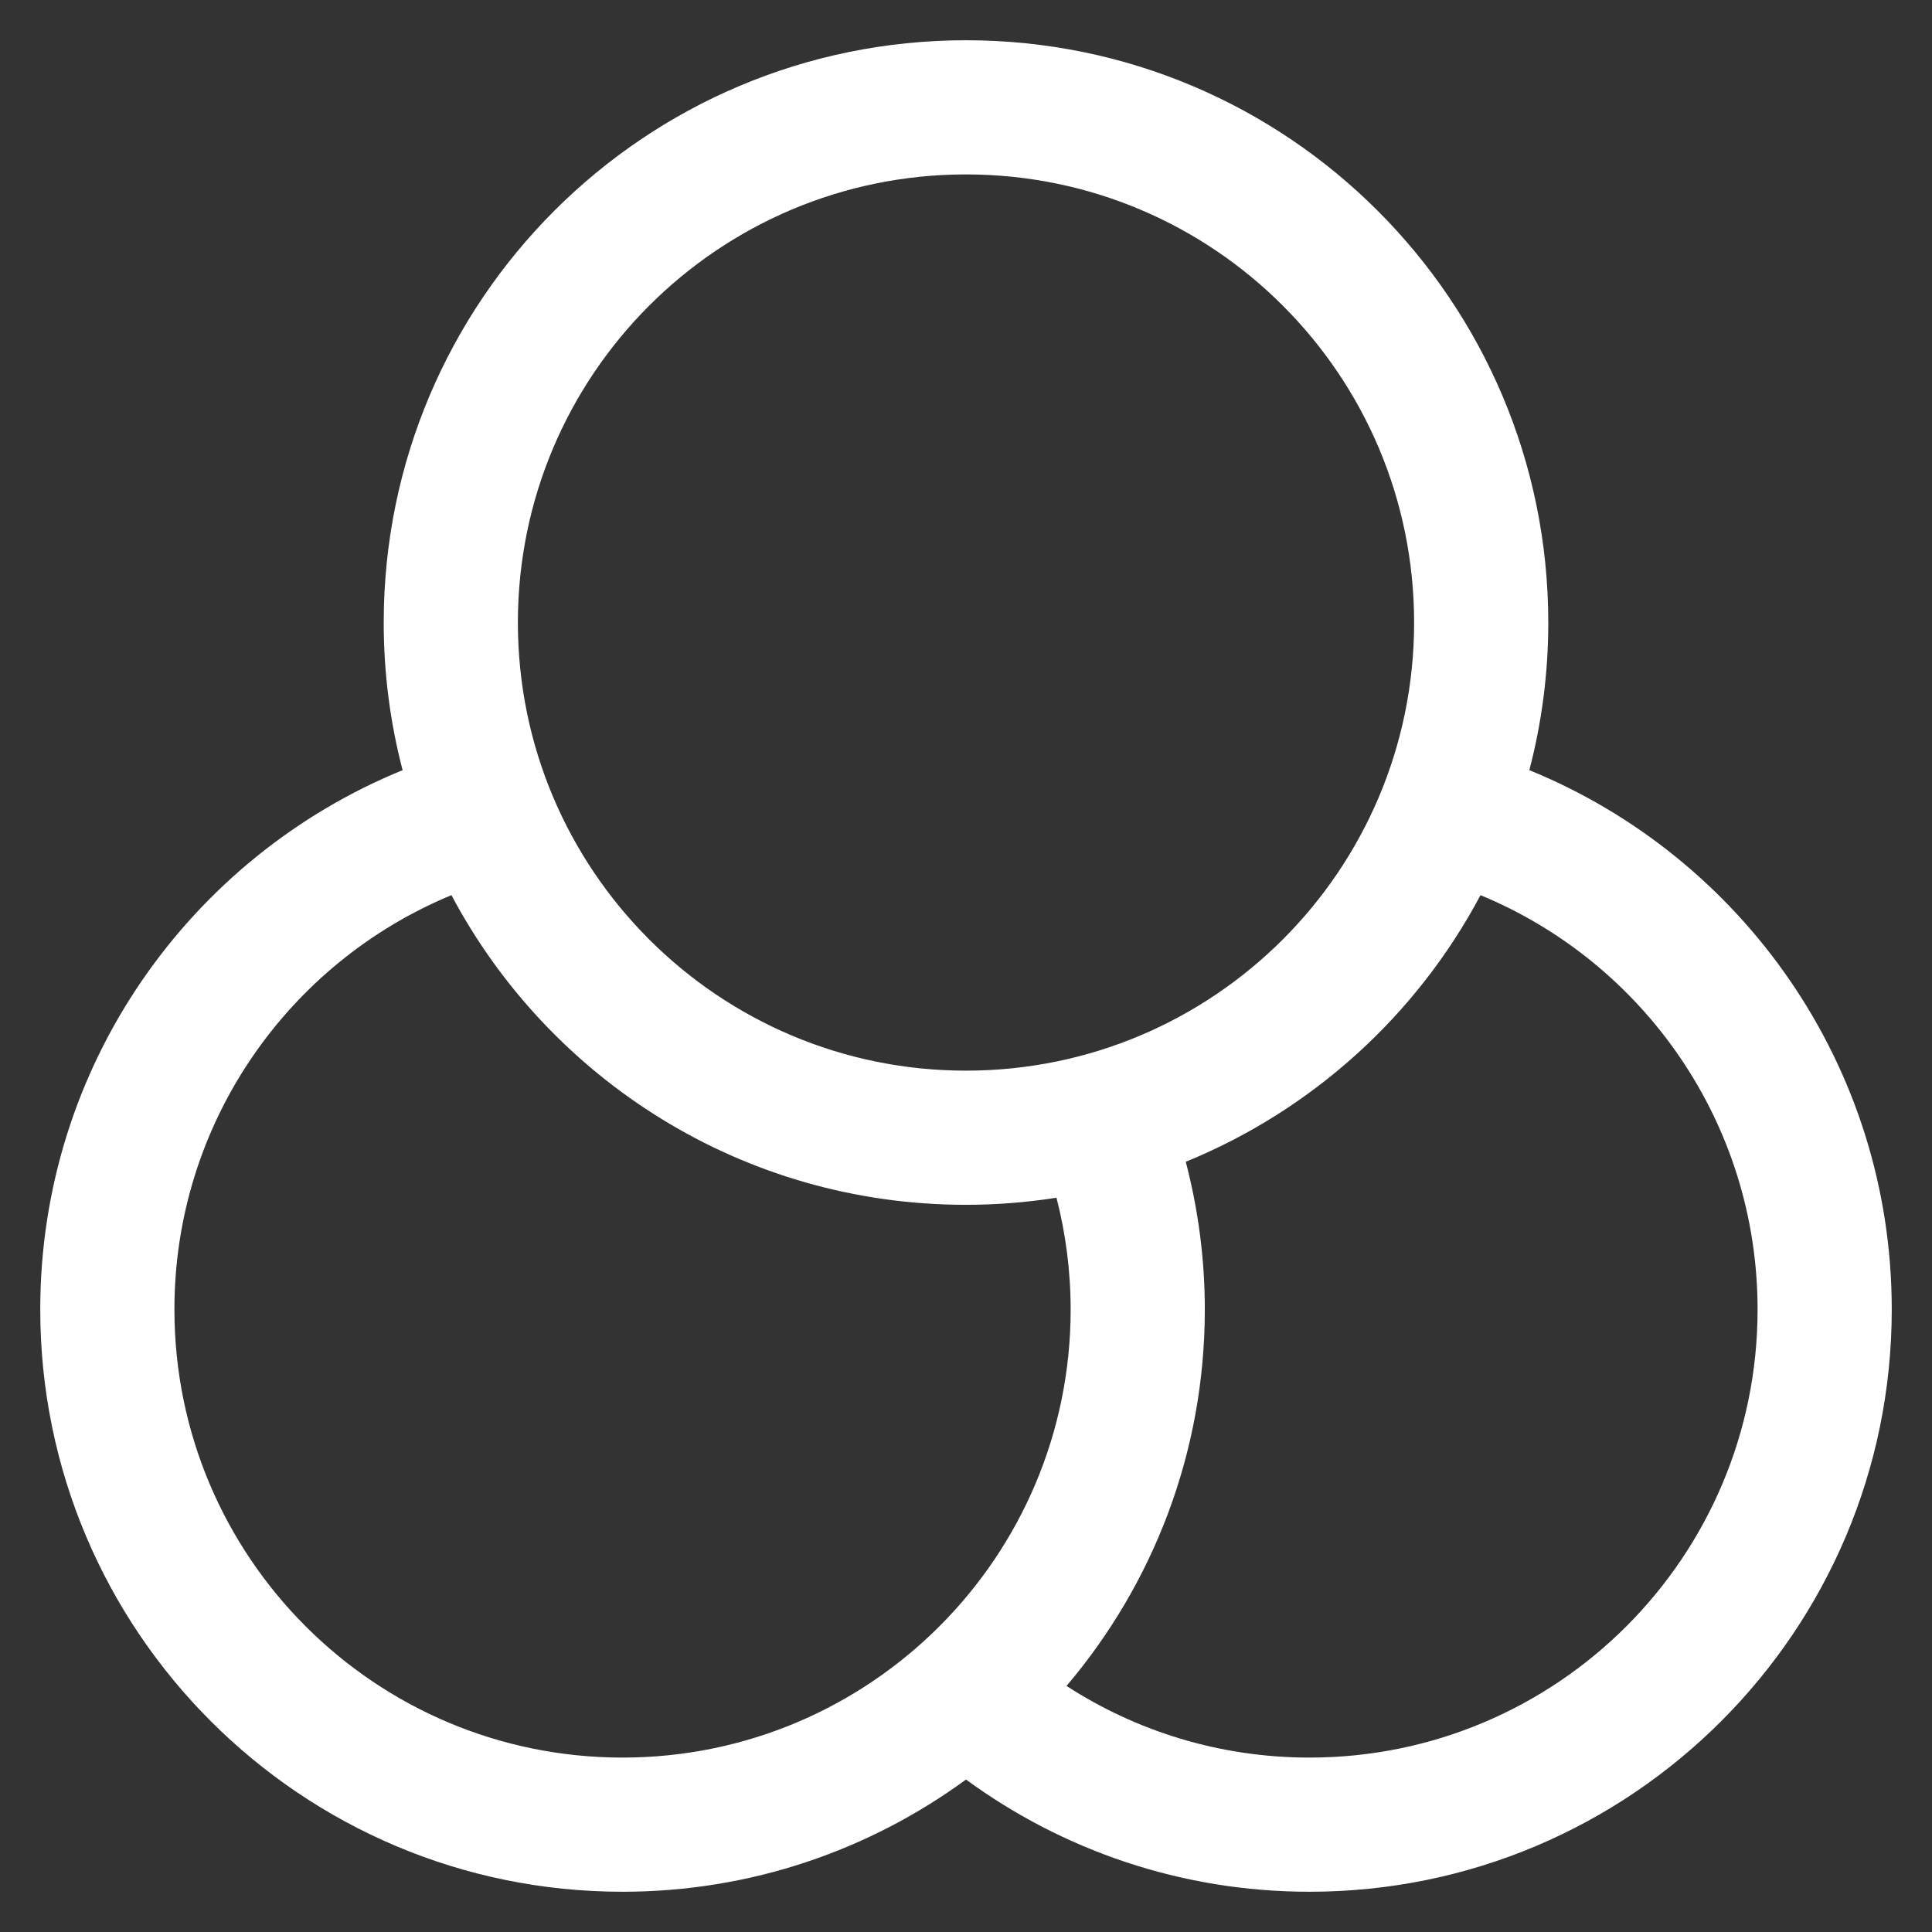 <svg width="36" height="36" viewBox="0 0 36 36" fill="none" xmlns="http://www.w3.org/2000/svg">
<rect x="0" y="0" width="36" height="36" fill="#333333" stroke="none"/>
<path d="M19.95 24.4C19.95 23.68 19.857 22.983 19.686 22.318C19.137 22.404 18.574 22.45 18 22.45C13.843 22.45 10.234 20.112 8.412 16.68C5.381 17.933 3.25 20.919 3.25 24.4C3.25 29.012 6.988 32.75 11.6 32.75C16.211 32.75 19.95 29.012 19.95 24.4ZM22.45 24.4C22.45 27.076 21.479 29.523 19.873 31.415C21.177 32.259 22.73 32.75 24.4 32.75C29.012 32.75 32.75 29.012 32.75 24.4C32.75 20.919 30.618 17.932 27.587 16.68C26.4 18.915 24.456 20.684 22.095 21.648C22.325 22.528 22.45 23.45 22.45 24.4ZM26.35 11.6C26.349 6.988 22.611 3.25 18 3.25C13.389 3.25 9.651 6.988 9.65 11.6C9.65 16.211 13.388 19.95 18 19.95C22.612 19.95 26.35 16.211 26.35 11.6ZM28.85 11.6C28.85 12.55 28.727 13.472 28.497 14.351C32.458 15.967 35.25 19.857 35.25 24.4C35.25 30.392 30.392 35.25 24.4 35.25C22.007 35.25 19.794 34.472 18 33.159C16.206 34.472 13.994 35.25 11.6 35.25C5.608 35.25 0.75 30.392 0.75 24.4C0.75 19.857 3.542 15.967 7.502 14.351C7.272 13.472 7.15 12.55 7.15 11.6C7.151 5.607 12.008 0.75 18 0.75C23.992 0.75 28.849 5.607 28.85 11.6Z" fill="white"/>
</svg>
